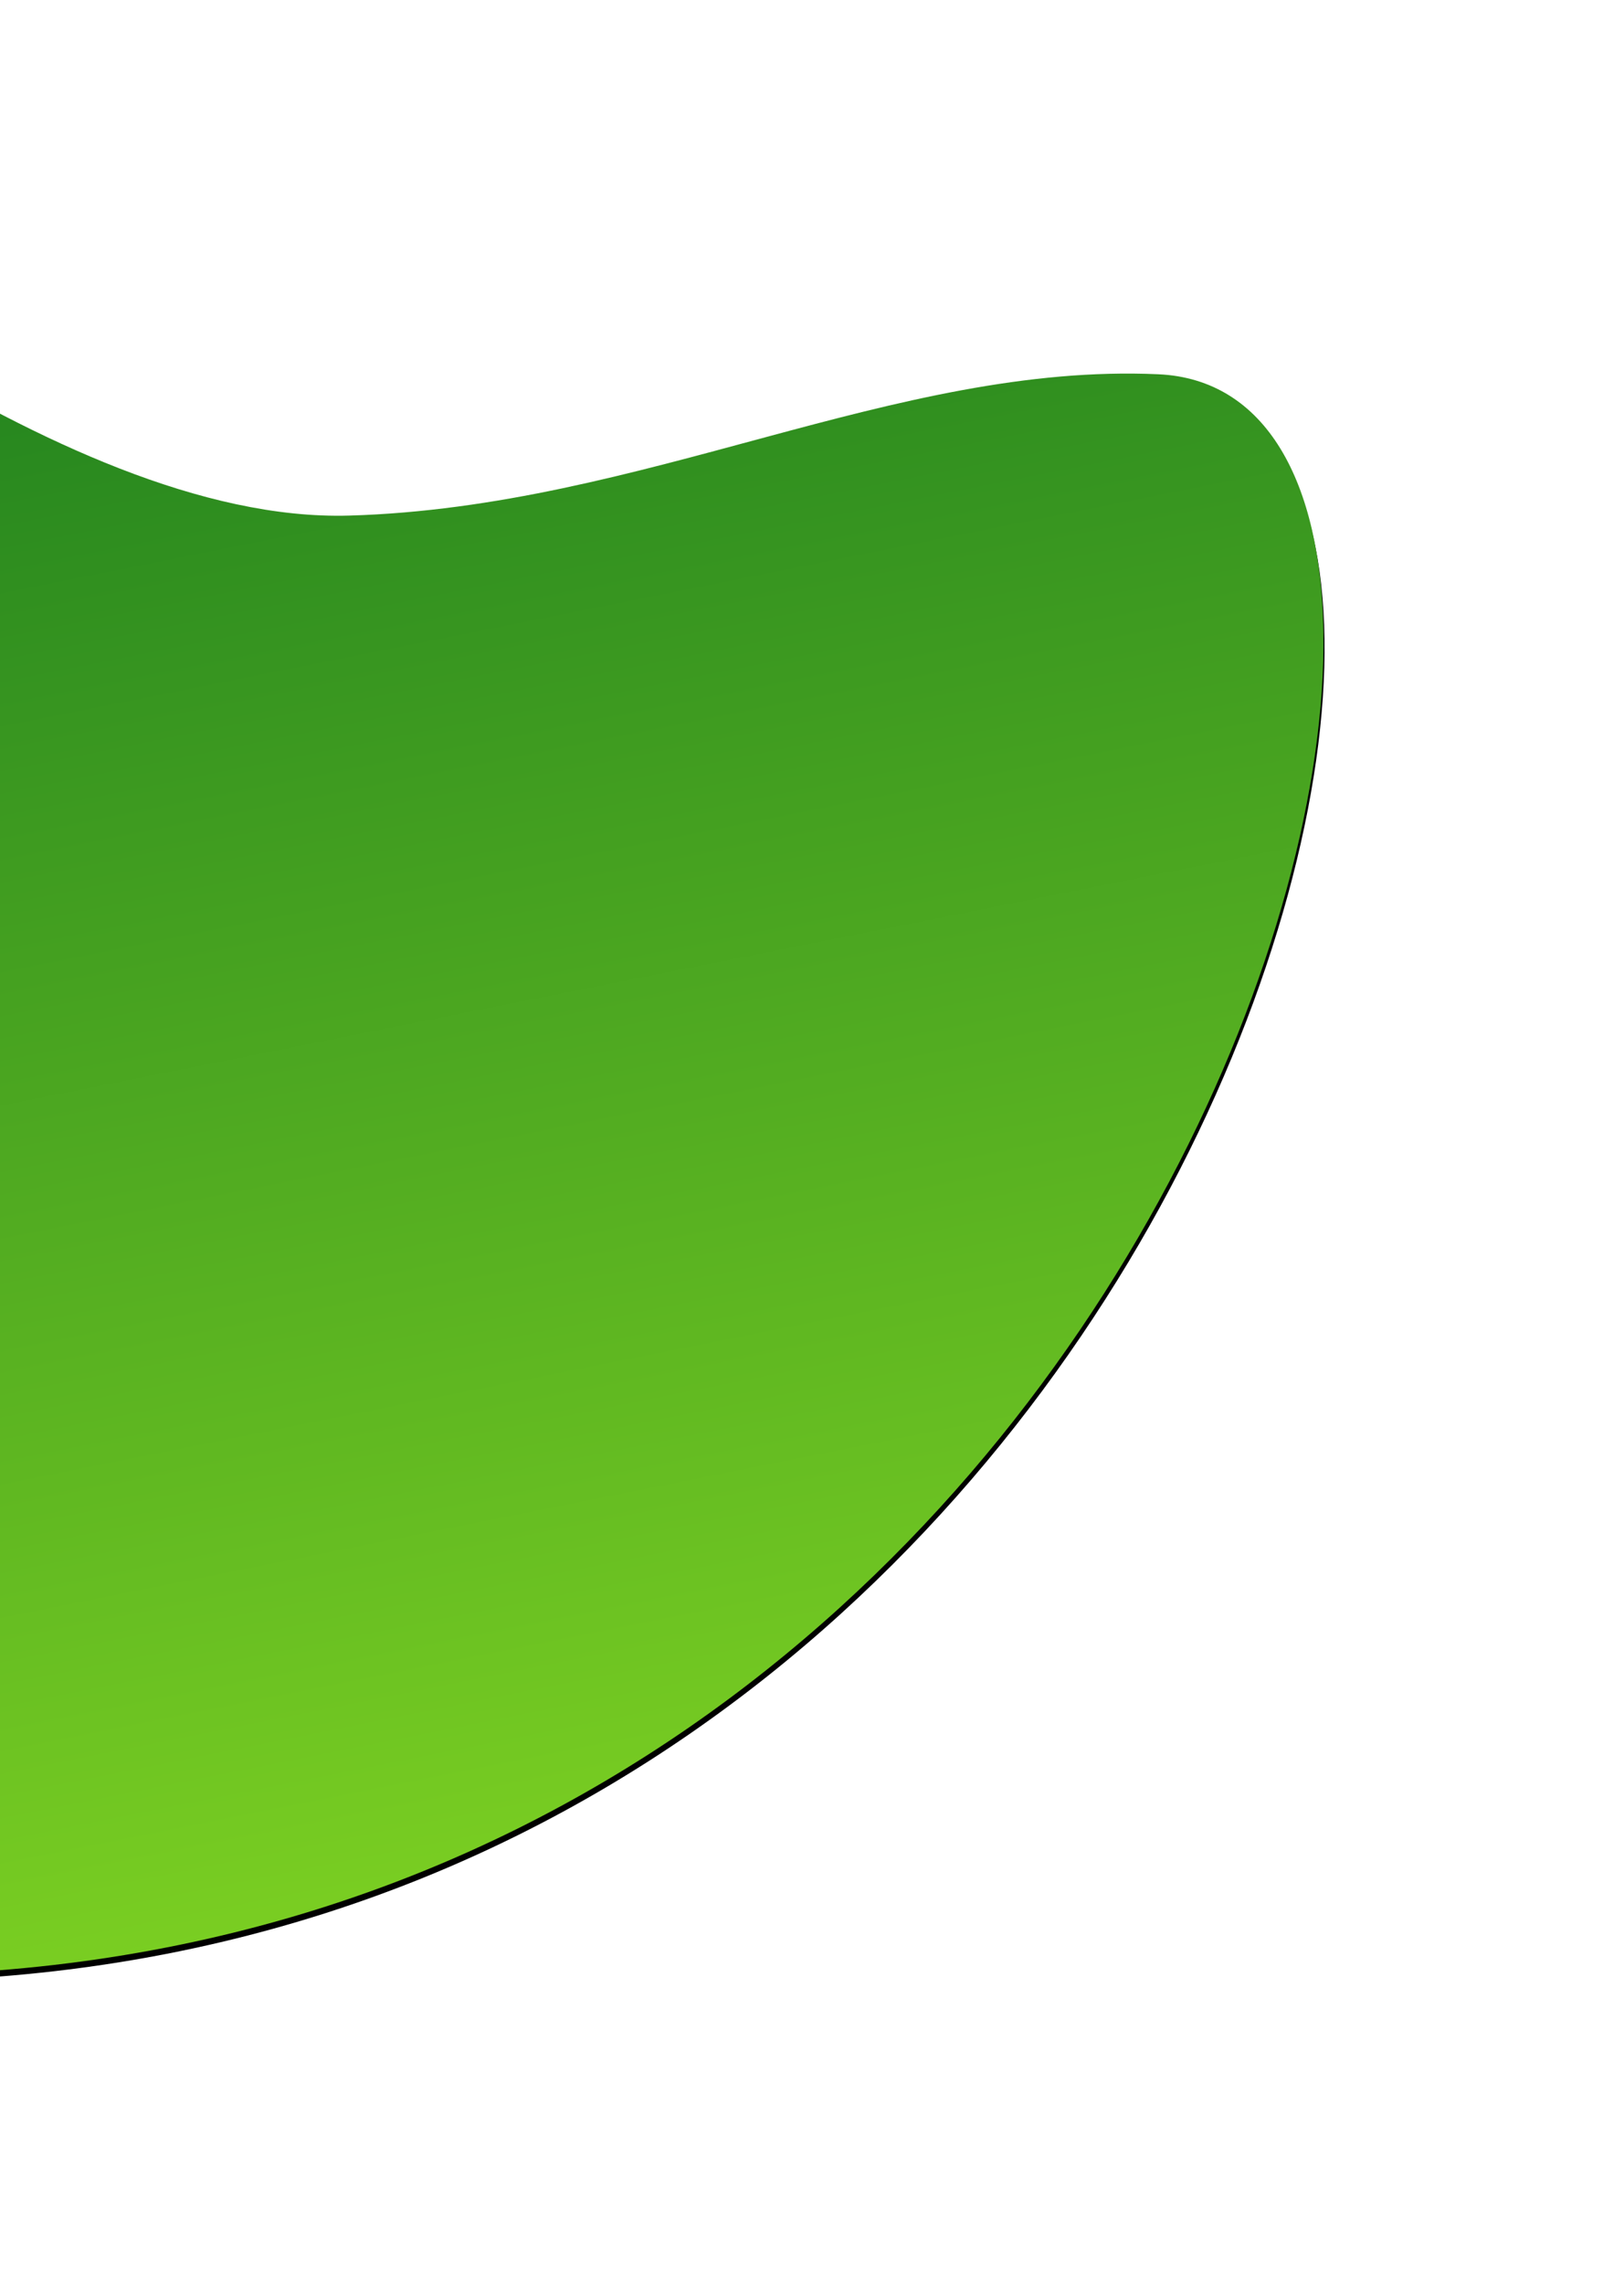 <svg xmlns="http://www.w3.org/2000/svg" xmlns:xlink="http://www.w3.org/1999/xlink" width="518" height="728" viewBox="0 0 518 728">
    <defs>
        <linearGradient id="c" x1="66.827%" x2="71.425%" y1="0%" y2="101.413%">
            <stop offset="0%" stop-color="#0F731E"/>
            <stop offset="100%" stop-color="#88DA23"/>
            <stop offset="100%" stop-color="#A3F43E"/>
        </linearGradient>
        <path id="b" d="M397.163 817.957c134.059 29.875-80.316 503.979-491.579 431.52-161.465-28.447-138.754-360.946-59.69-449.146 64.051-71.45 10.476-181.57 62.124-145.13 36.306 25.615 134.403 148.718 227.243 162.32 92.84 13.603 179.778-17.865 261.902.436z"/>
        <filter id="a" width="146.3%" height="149.6%" x="-23.2%" y="-24.5%" filterUnits="objectBoundingBox">
            <feOffset dy="2" in="SourceAlpha" result="shadowOffsetOuter1"/>
            <feGaussianBlur in="shadowOffsetOuter1" result="shadowBlurOuter1" stdDeviation="50"/>
            <feColorMatrix in="shadowBlurOuter1" values="0 0 0 0 0 0 0 0 0 0 0 0 0 0 0 0 0 0 0.19 0"/>
        </filter>
    </defs>
    <g fill="none" fill-rule="evenodd" transform="rotate(-10 -3609.482 627)">
        <use fill="#000" filter="url(#a)" xlink:href="#b"/>
        <use fill="url(#c)" xlink:href="#b"/>
    </g>
</svg>
